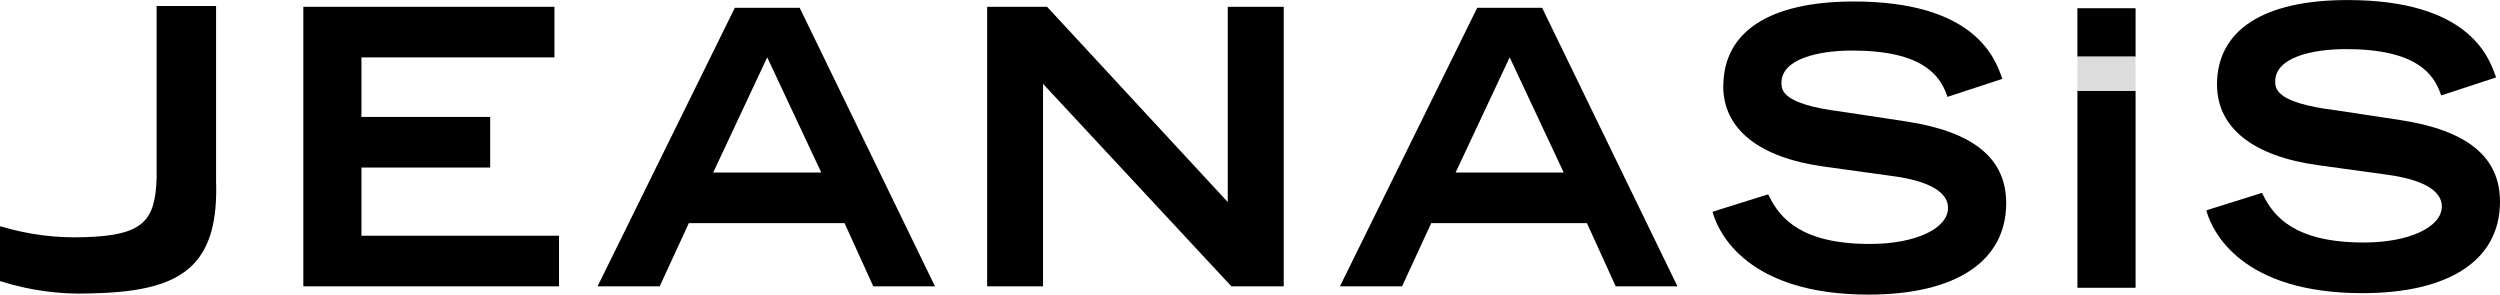 <?xml version="1.0" encoding="UTF-8"?><svg id="_レイヤー_2" xmlns="http://www.w3.org/2000/svg" viewBox="0 0 552.45 65.11"><defs><style>.cls-1{fill:#dcdcdc;}</style></defs><g id="_レイヤー_1-2"><g id="_グループ_1"><path id="_パス_1" d="M47.27,1.32h-12.66v38.05c-.32,9.32-2.79,12.69-16,13.04-6.08.22-12.16-.54-18-2.26l-.61-.16v12.12l.34.1c6.23,1.96,12.74,2.85,19.27,2.64,9.02-.2,18.08-1.13,23.2-6.54,3.66-3.87,5.22-9.69,4.94-18.29V1.32h-.48Z"/><path id="_パス_2" d="M122.03,1.5h-55v61.77h56.5v-11.18h-43.66v-15.07h28.45v-11.18h-28.45v-13.16h42.65V1.5h-.49Z"/><path id="_パス_3" d="M283.17,1.5h-11.86v43.15c-1.61-1.75-39.93-43.15-39.93-43.15h-13.24v61.77h12.35V18.53c1.62,1.75,41.62,44.74,41.62,44.74h11.57V1.5h-.5Z"/><path id="_パス_4" d="M380.8,19.03c0,9.51,7.93,15.82,22.33,17.79l14.55,2.01c5.84.73,12.79,2.55,12.79,7.12s-7.24,7.96-17.24,7.96c-15.16,0-19.89-5.66-22.31-10.59l-.18-.38-12.31,3.86.14.48c1.28,4.18,7.58,17.82,34.33,17.82,19.34,0,30.43-7.38,30.43-20.22,0-9.87-7.21-15.77-22.08-18.04l-14.37-2.18c-13.21-1.64-13.21-4.83-13.21-6.37,0-5.25,8.08-7.12,15.65-7.12,15.61,0,19.38,5.59,20.87,9.79l.15.45,12.14-3.98-.17-.48c-1.49-4.11-6-16.62-32.67-16.62-18.59,0-28.82,6.65-28.82,18.72"/><path id="_パス_5" d="M489.92,18.71c0,9.5,7.93,15.82,22.34,17.79l14.55,2.01c5.83.72,12.78,2.55,12.78,7.12s-7.25,7.96-17.23,7.96c-15.17,0-19.9-5.66-22.31-10.59l-.18-.38-12.32,3.86.14.48c1.28,4.18,7.57,17.82,34.33,17.82,19.35,0,30.43-7.38,30.43-20.22,0-9.87-7.21-15.77-22.07-18.04l-14.39-2.18c-13.21-1.64-13.21-4.83-13.21-6.37,0-5.25,8.08-7.12,15.65-7.12,15.6,0,19.38,5.59,20.86,9.79l.17.45,12.13-3.98-.17-.48c-1.49-4.11-5.98-16.62-32.67-16.62-18.59,0-28.84,6.65-28.84,18.72"/><rect id="_長方形_2" x="459.07" y="20.07" width="12.85" height="43.52"/><path id="_パス_6" d="M459.07,12.52h12.85V1.82h-12.86v10.7Z"/><path id="_パス_7" d="M340.78,1.73h-14.35l-30.33,61.54h13.73s6.19-13.42,6.44-13.96h34.41c.24.54,6.36,13.96,6.36,13.96h13.64L340.78,1.73ZM321.66,38.13c.6-1.27,11.14-23.75,11.95-25.46.79,1.7,11.35,24.19,11.94,25.46h-23.88Z"/><path id="_パス_8" d="M176.72,1.73h-14.34l-30.33,61.54h13.73s6.18-13.42,6.44-13.96h34.41c.24.54,6.35,13.96,6.35,13.96h13.63L176.72,1.73ZM157.6,38.13c.59-1.27,11.14-23.75,11.94-25.46.81,1.7,11.35,24.19,11.95,25.46h-23.88Z"/><rect class="cls-1" x="459.07" y="12.52" width="12.85" height="7.55"/></g></g></svg>